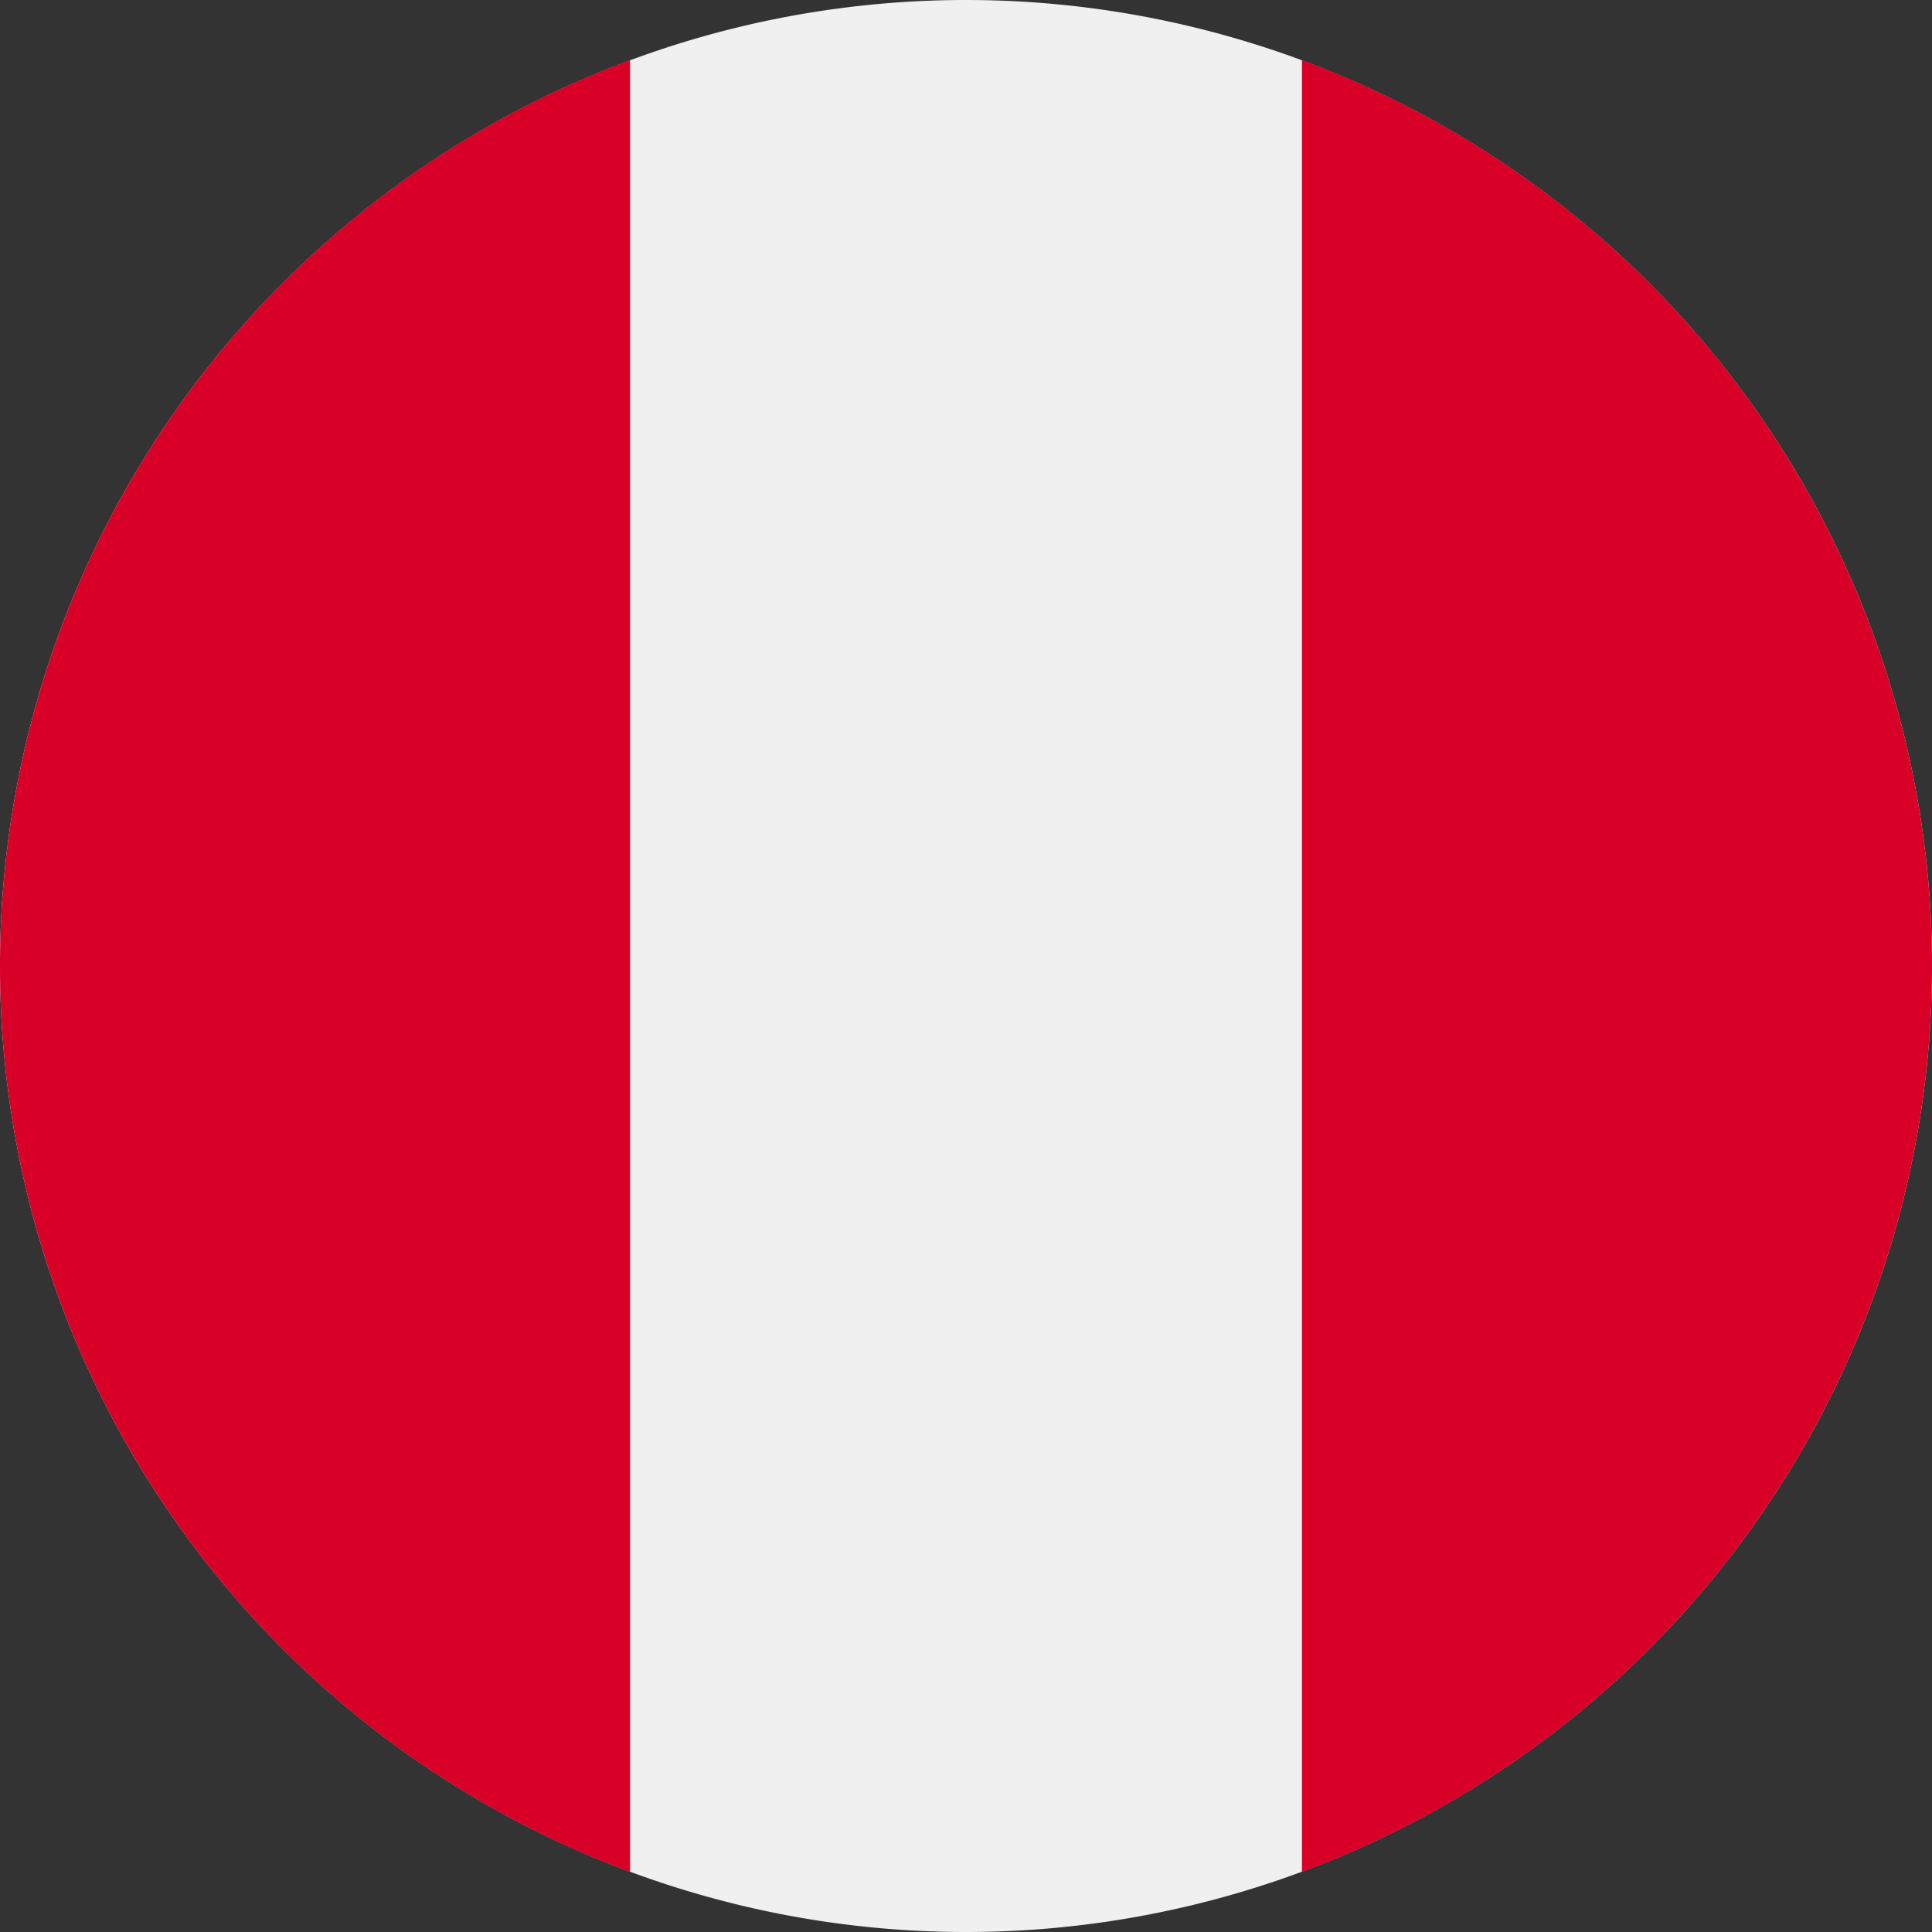 <svg xmlns="http://www.w3.org/2000/svg" width="18" height="18" fill="none" viewBox="0 0 18 18">
  <rect x="0" y="0" width="18" height="18" fill="#333333" stroke="none"/>
  <g clip-path="url(#a)">
    <path fill="#F0F0F0" d="M9 18A9 9 0 1 0 9 0a9 9 0 0 0 0 18Z"/>
    <path fill="#D80027" d="M18 9A9.003 9.003 0 0 0 12.13.56v16.88A9.003 9.003 0 0 0 18 9ZM0 9a9.003 9.003 0 0 0 5.87 8.44V.56A9.003 9.003 0 0 0 0 9Z"/>
  </g>
  <defs>
    <clipPath id="a">
      <path fill="#fff" d="M0 0h18v18H0z"/>
    </clipPath>
  </defs>
</svg>
